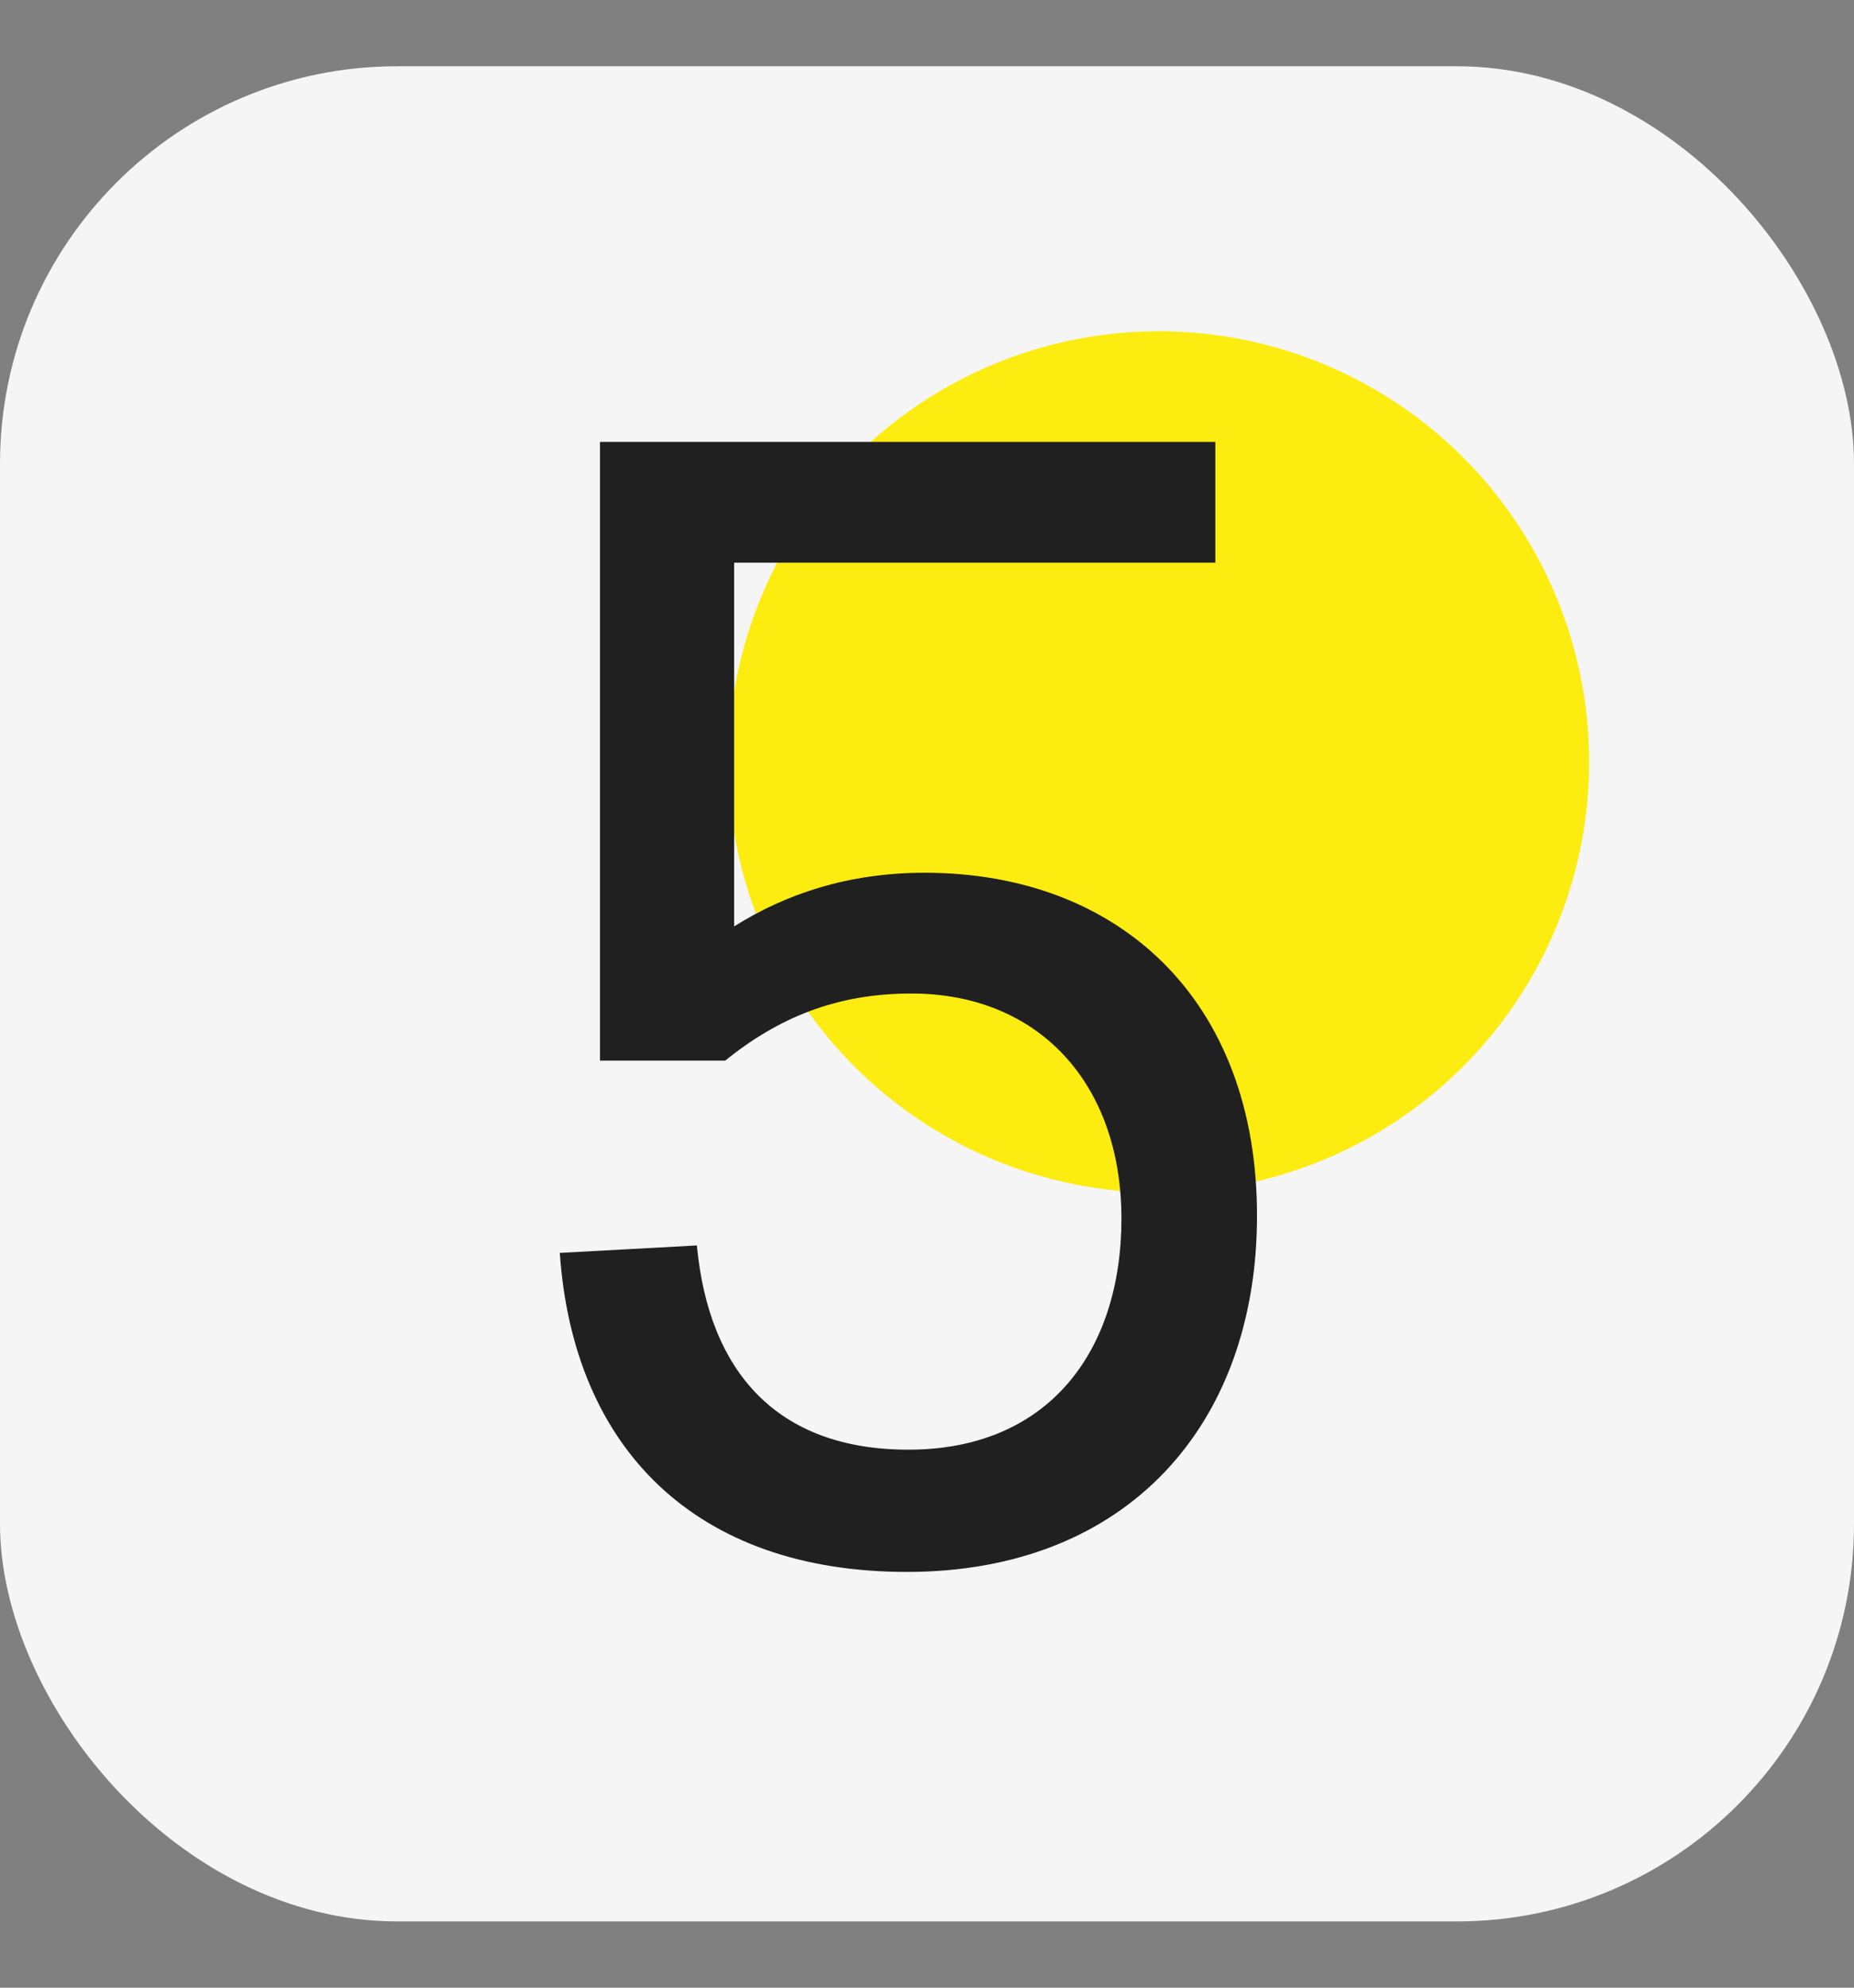 <svg width="56" height="60" viewBox="0 0 56 60" fill="none" xmlns="http://www.w3.org/2000/svg">
<rect x="0" y="0" width="56" height="60" fill="#808080" stroke="none"/>
<rect y="2" width="56" height="56" rx="12" fill="#F5F5F5"/>
<circle cx="35" cy="23" r="13" fill="#FCEC10"/>
<path d="M27.933 26.345C25.639 26.345 23.748 26.975 22.174 27.965V16.985H36.709V13.34H18.123V32.015H21.904C23.523 30.71 25.279 29.99 27.529 29.99C31.354 29.99 33.873 32.69 33.873 36.785C33.873 40.79 31.669 43.76 27.439 43.76C23.479 43.76 21.409 41.42 21.049 37.595L16.909 37.82C17.314 43.715 21.003 47.45 27.393 47.45C34.053 47.45 37.968 42.995 37.968 36.695C37.968 30.17 33.783 26.345 27.933 26.345Z" fill="#202020"/>
</svg>
